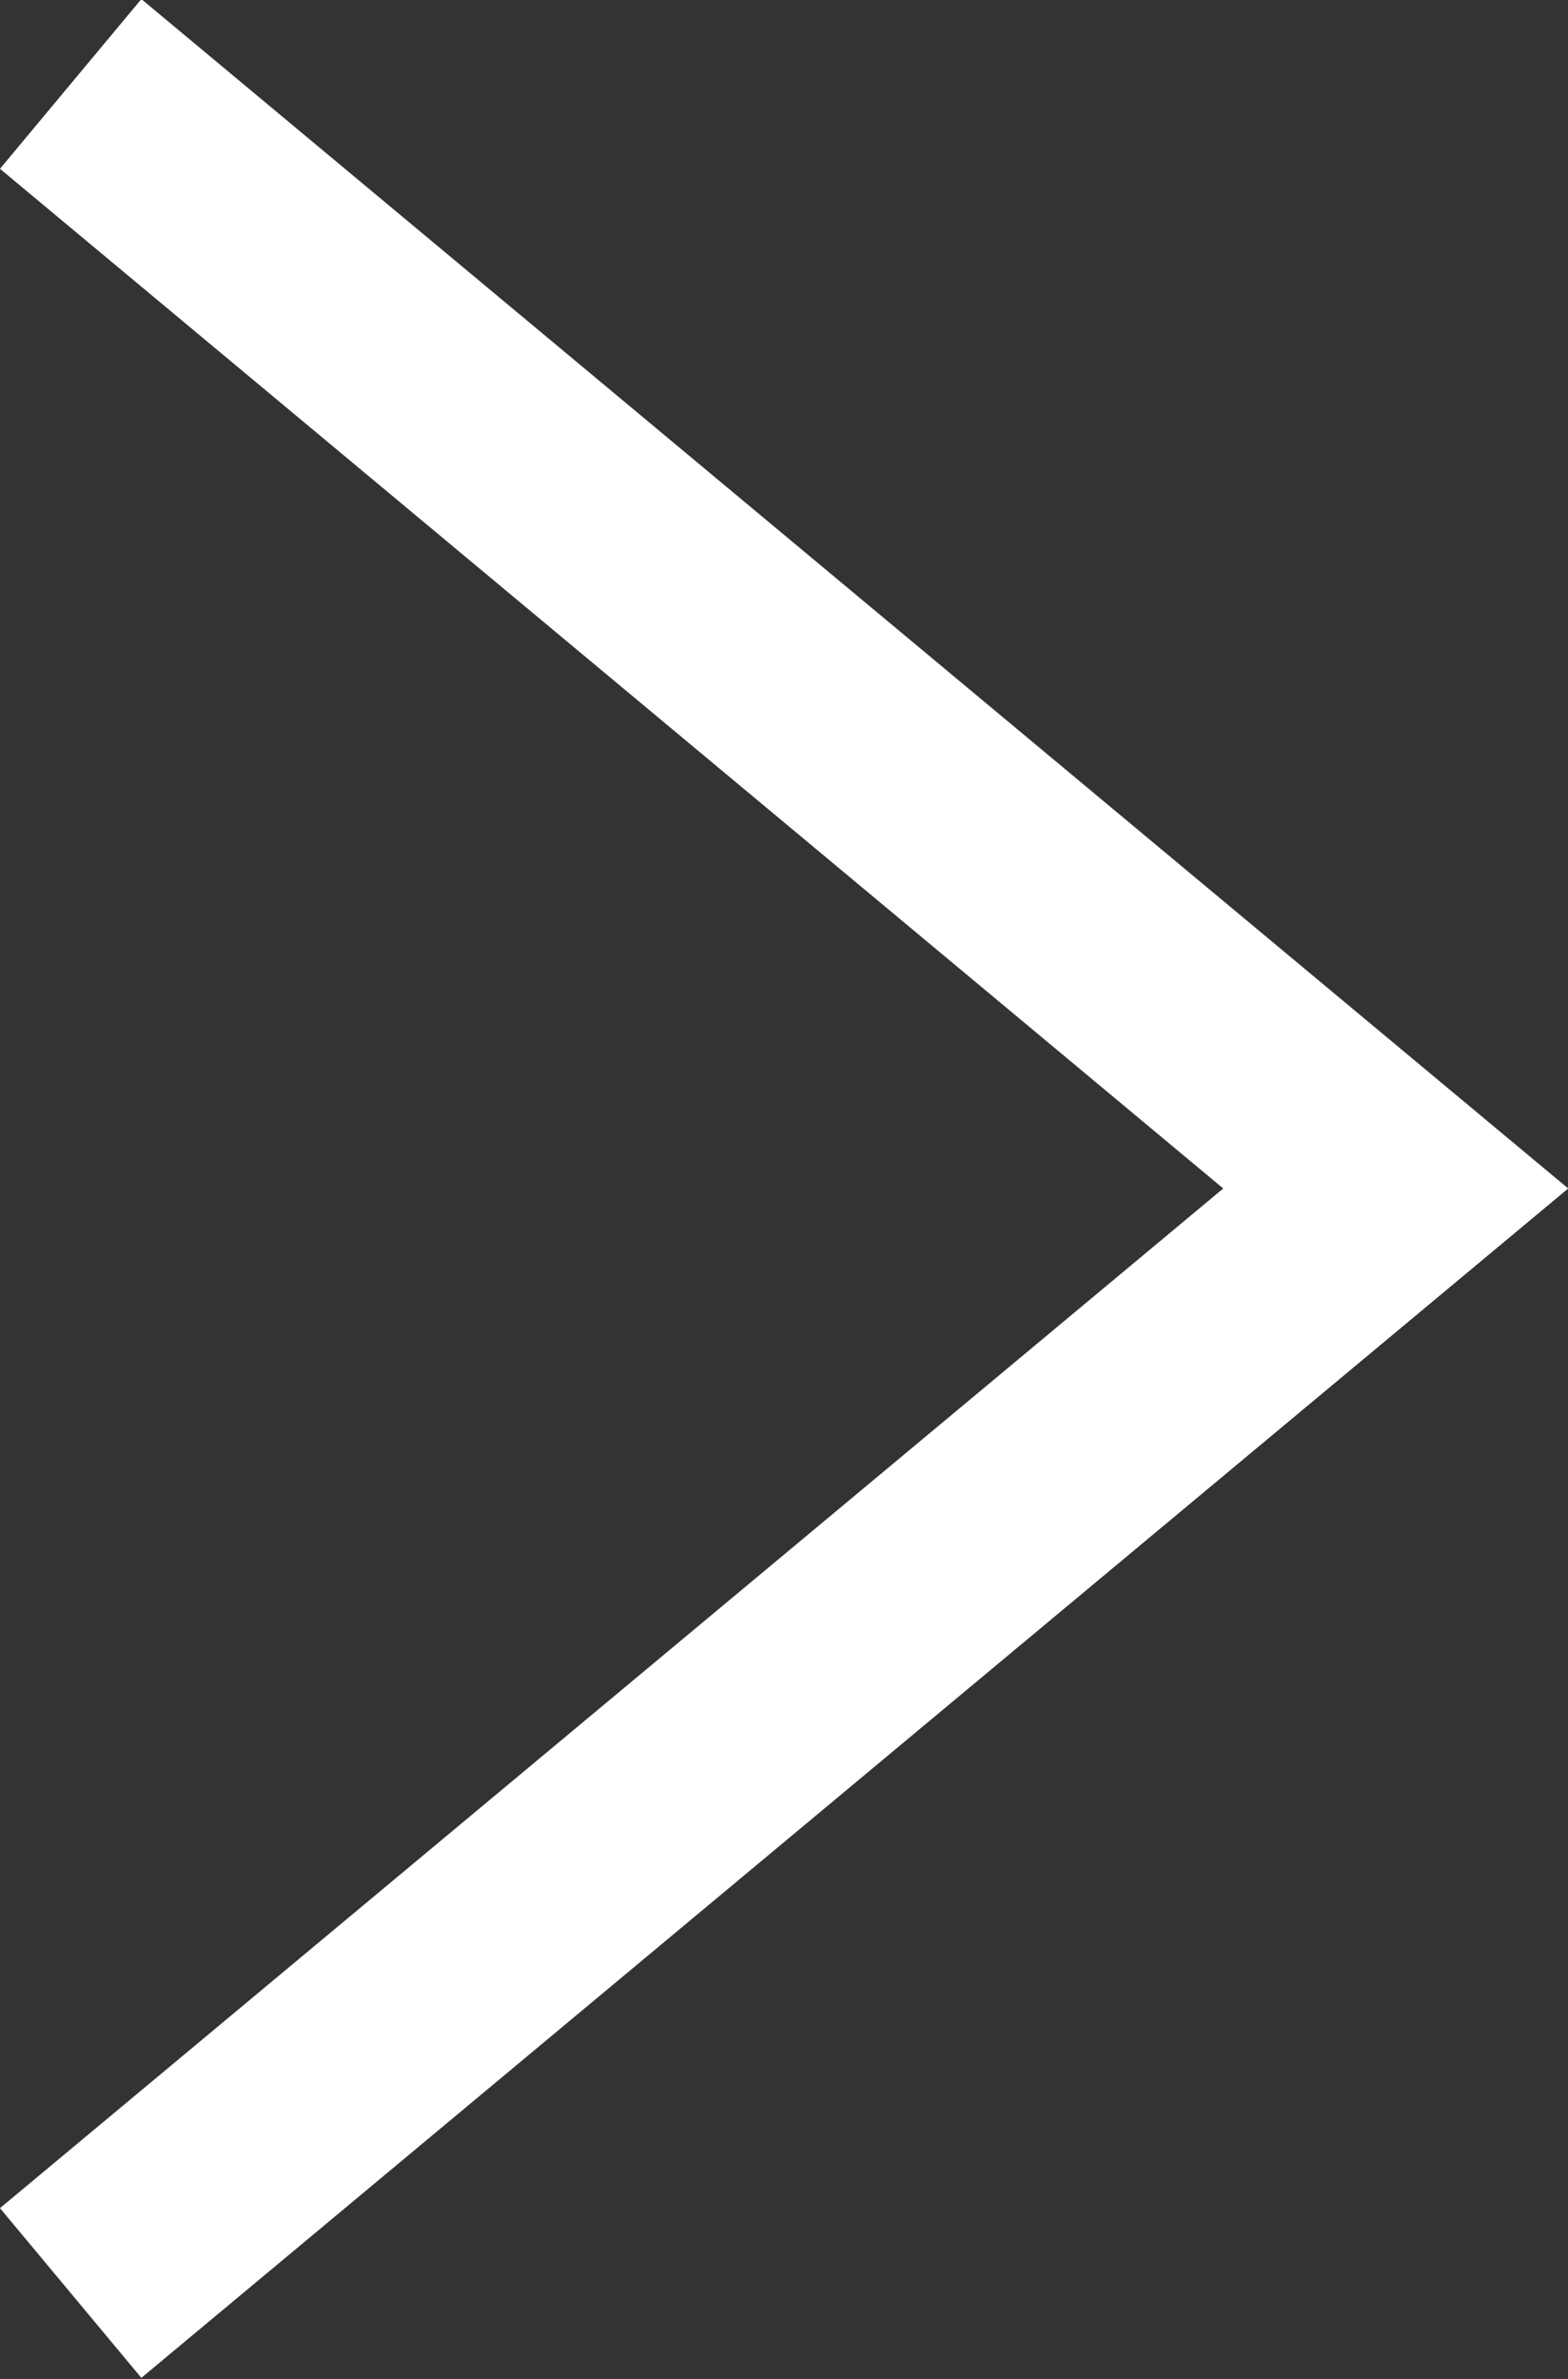<?xml version="1.0" encoding="UTF-8"?><svg id="_レイヤー_1" xmlns="http://www.w3.org/2000/svg" viewBox="0 0 7.1 10.77"><rect x="0" y="0" width="7.1" height="10.77" fill="#333333" stroke="none"/><path d="M.32,10.38L6.32,5.38,.32,.38" style="fill:none; stroke:#fff;"/></svg>